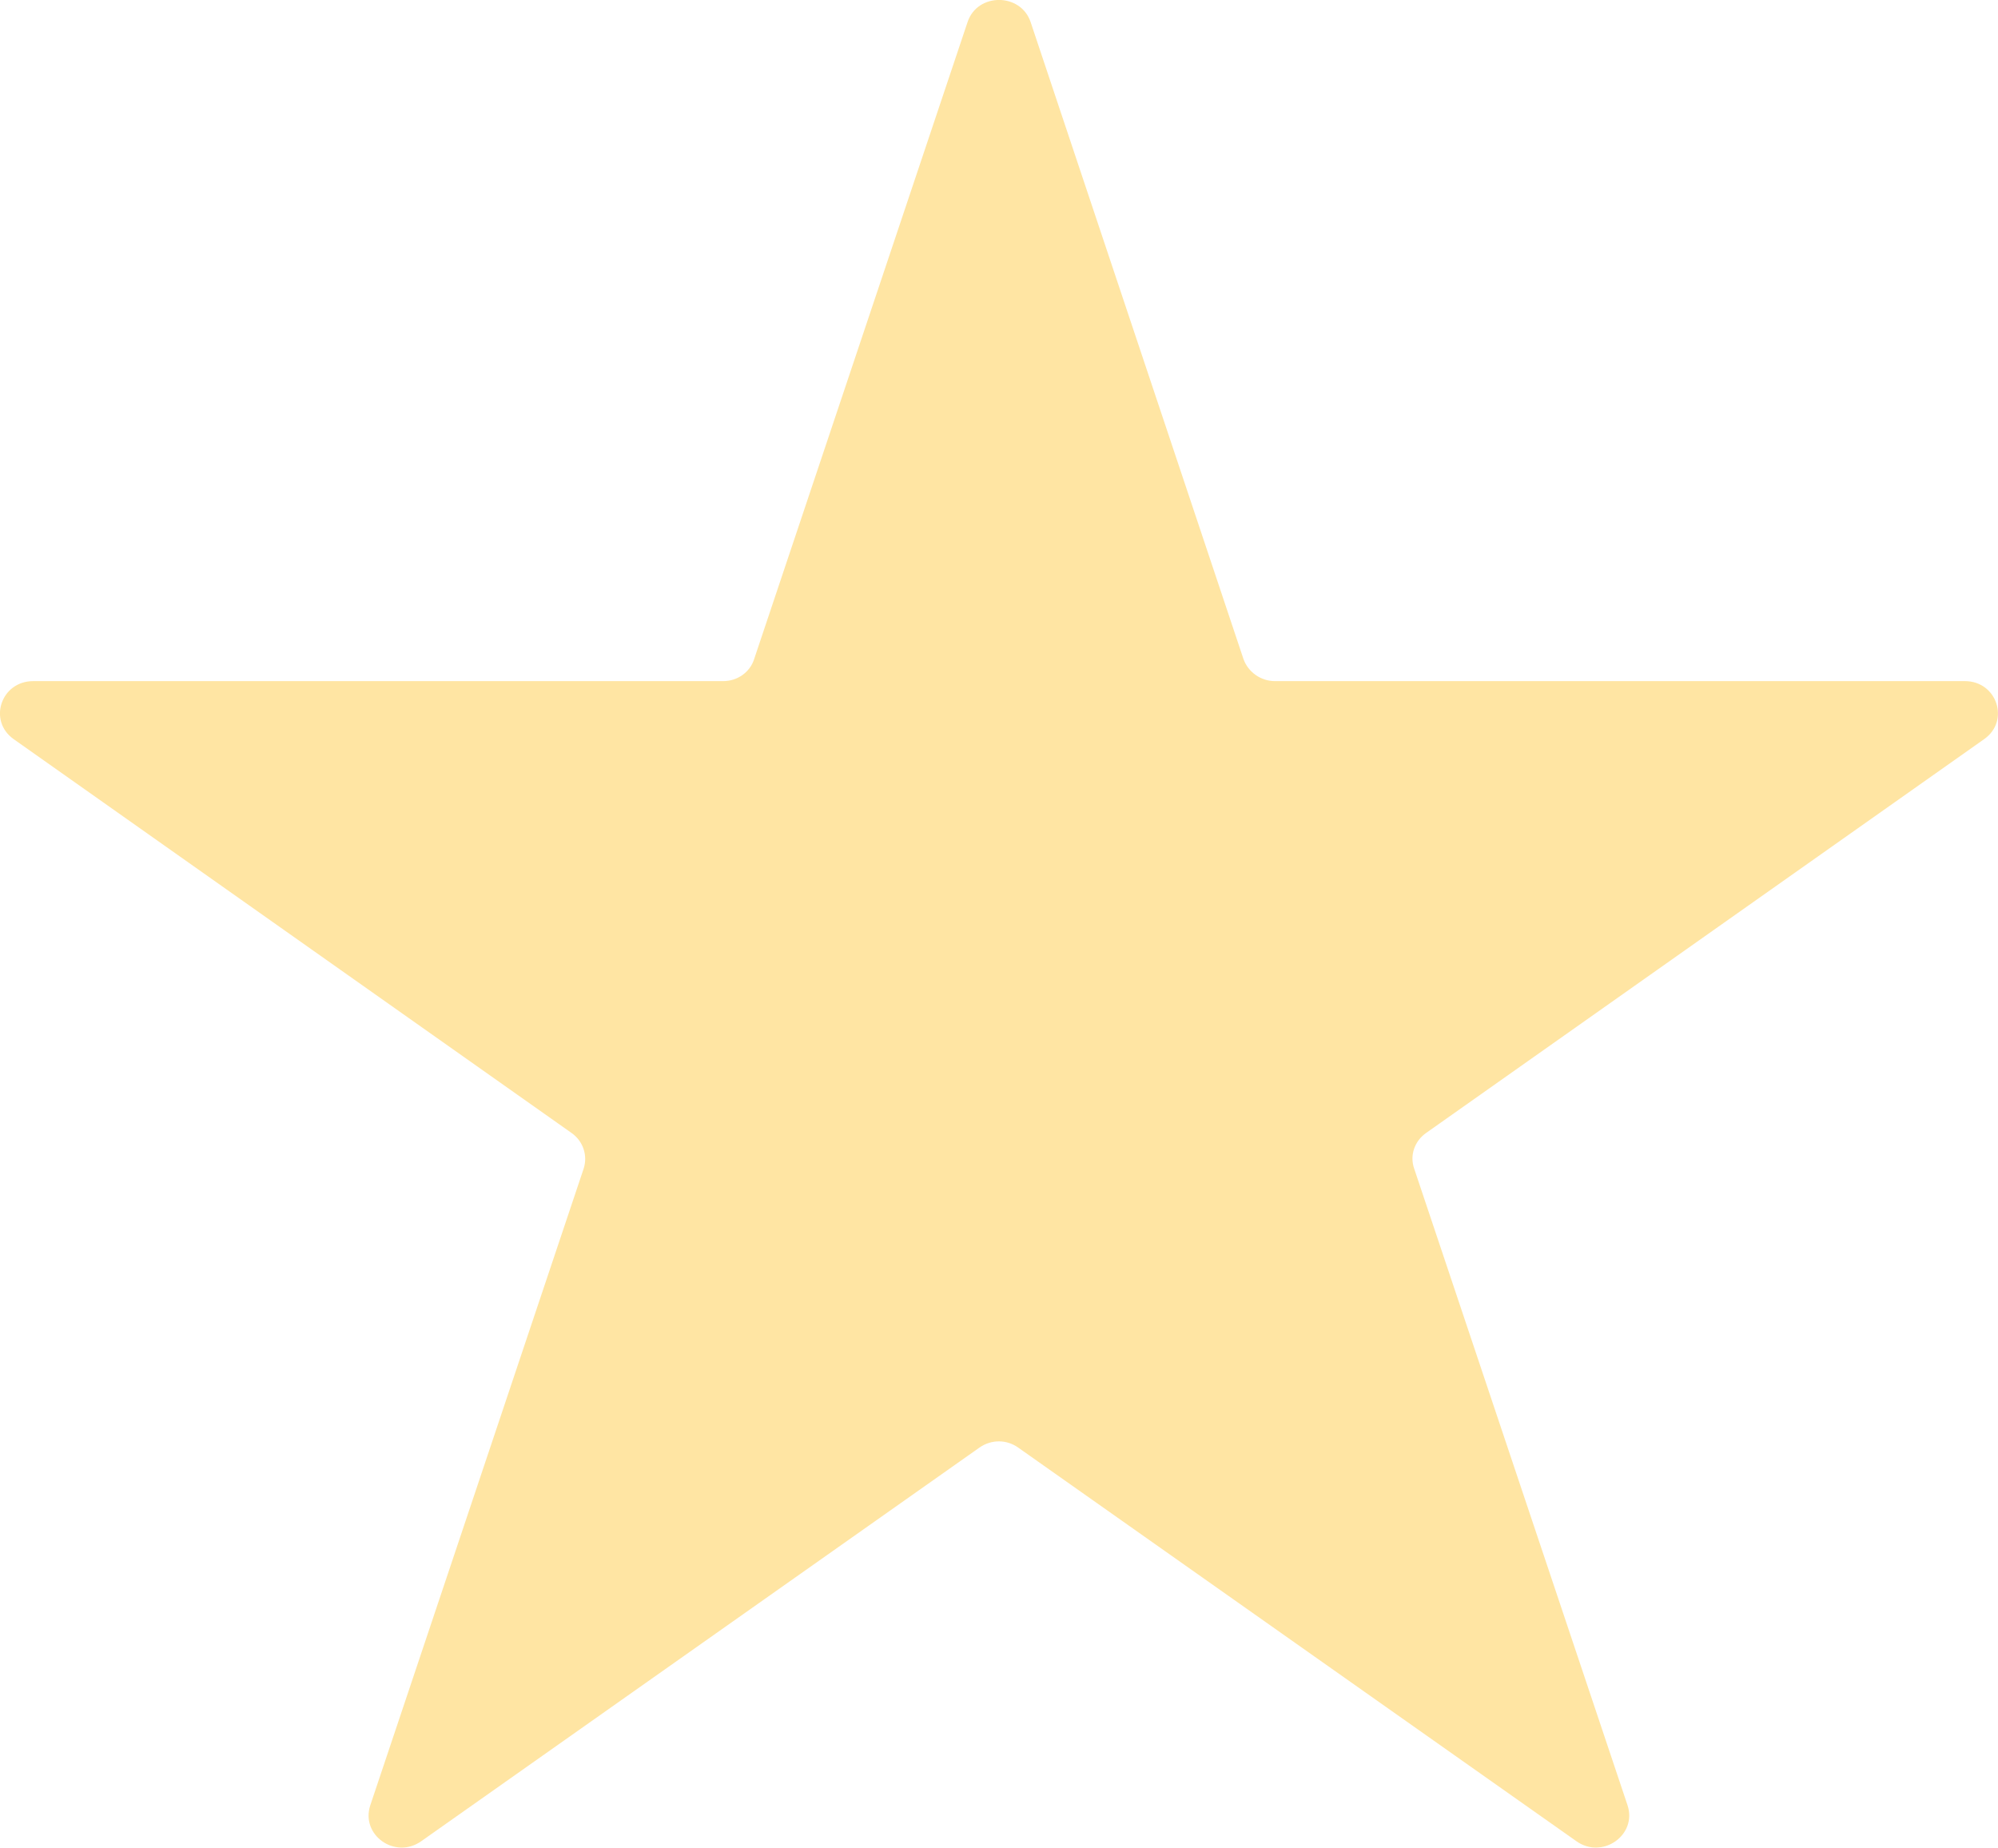 <svg version="1.1" id="Layer_1" xmlns="http://www.w3.org/2000/svg" xmlns:xlink="http://www.w3.org/1999/xlink" x="0px" y="0px"
 viewBox="0 0 10.814 9.999" enable-background="new 0 0 10.814 9.999" xml:space="preserve">
<path fill="#ffe5a3" d="M5.578,0.119L6.73,3.566c0.025,0.071,0.094,0.12,0.17,0.12h3.735c0.173,0,0.245,0.215,0.104,0.314
	l-3.02,2.131c-0.063,0.044-0.09,0.122-0.065,0.193l1.155,3.446c0.053,0.161-0.137,0.294-0.277,0.194l-3.021-2.13
	c-0.063-0.045-0.146-0.045-0.21,0l-3.021,2.13c-0.141,0.1-0.329-0.033-0.276-0.194l1.155-3.446c0.023-0.071-0.003-0.149-0.066-0.193
	L0.074,4C-0.066,3.901,0.005,3.686,0.18,3.686h3.734c0.078,0,0.146-0.049,0.168-0.12l1.155-3.447C5.29-0.04,5.524-0.04,5.578,0.119z
	"/>
</svg>
